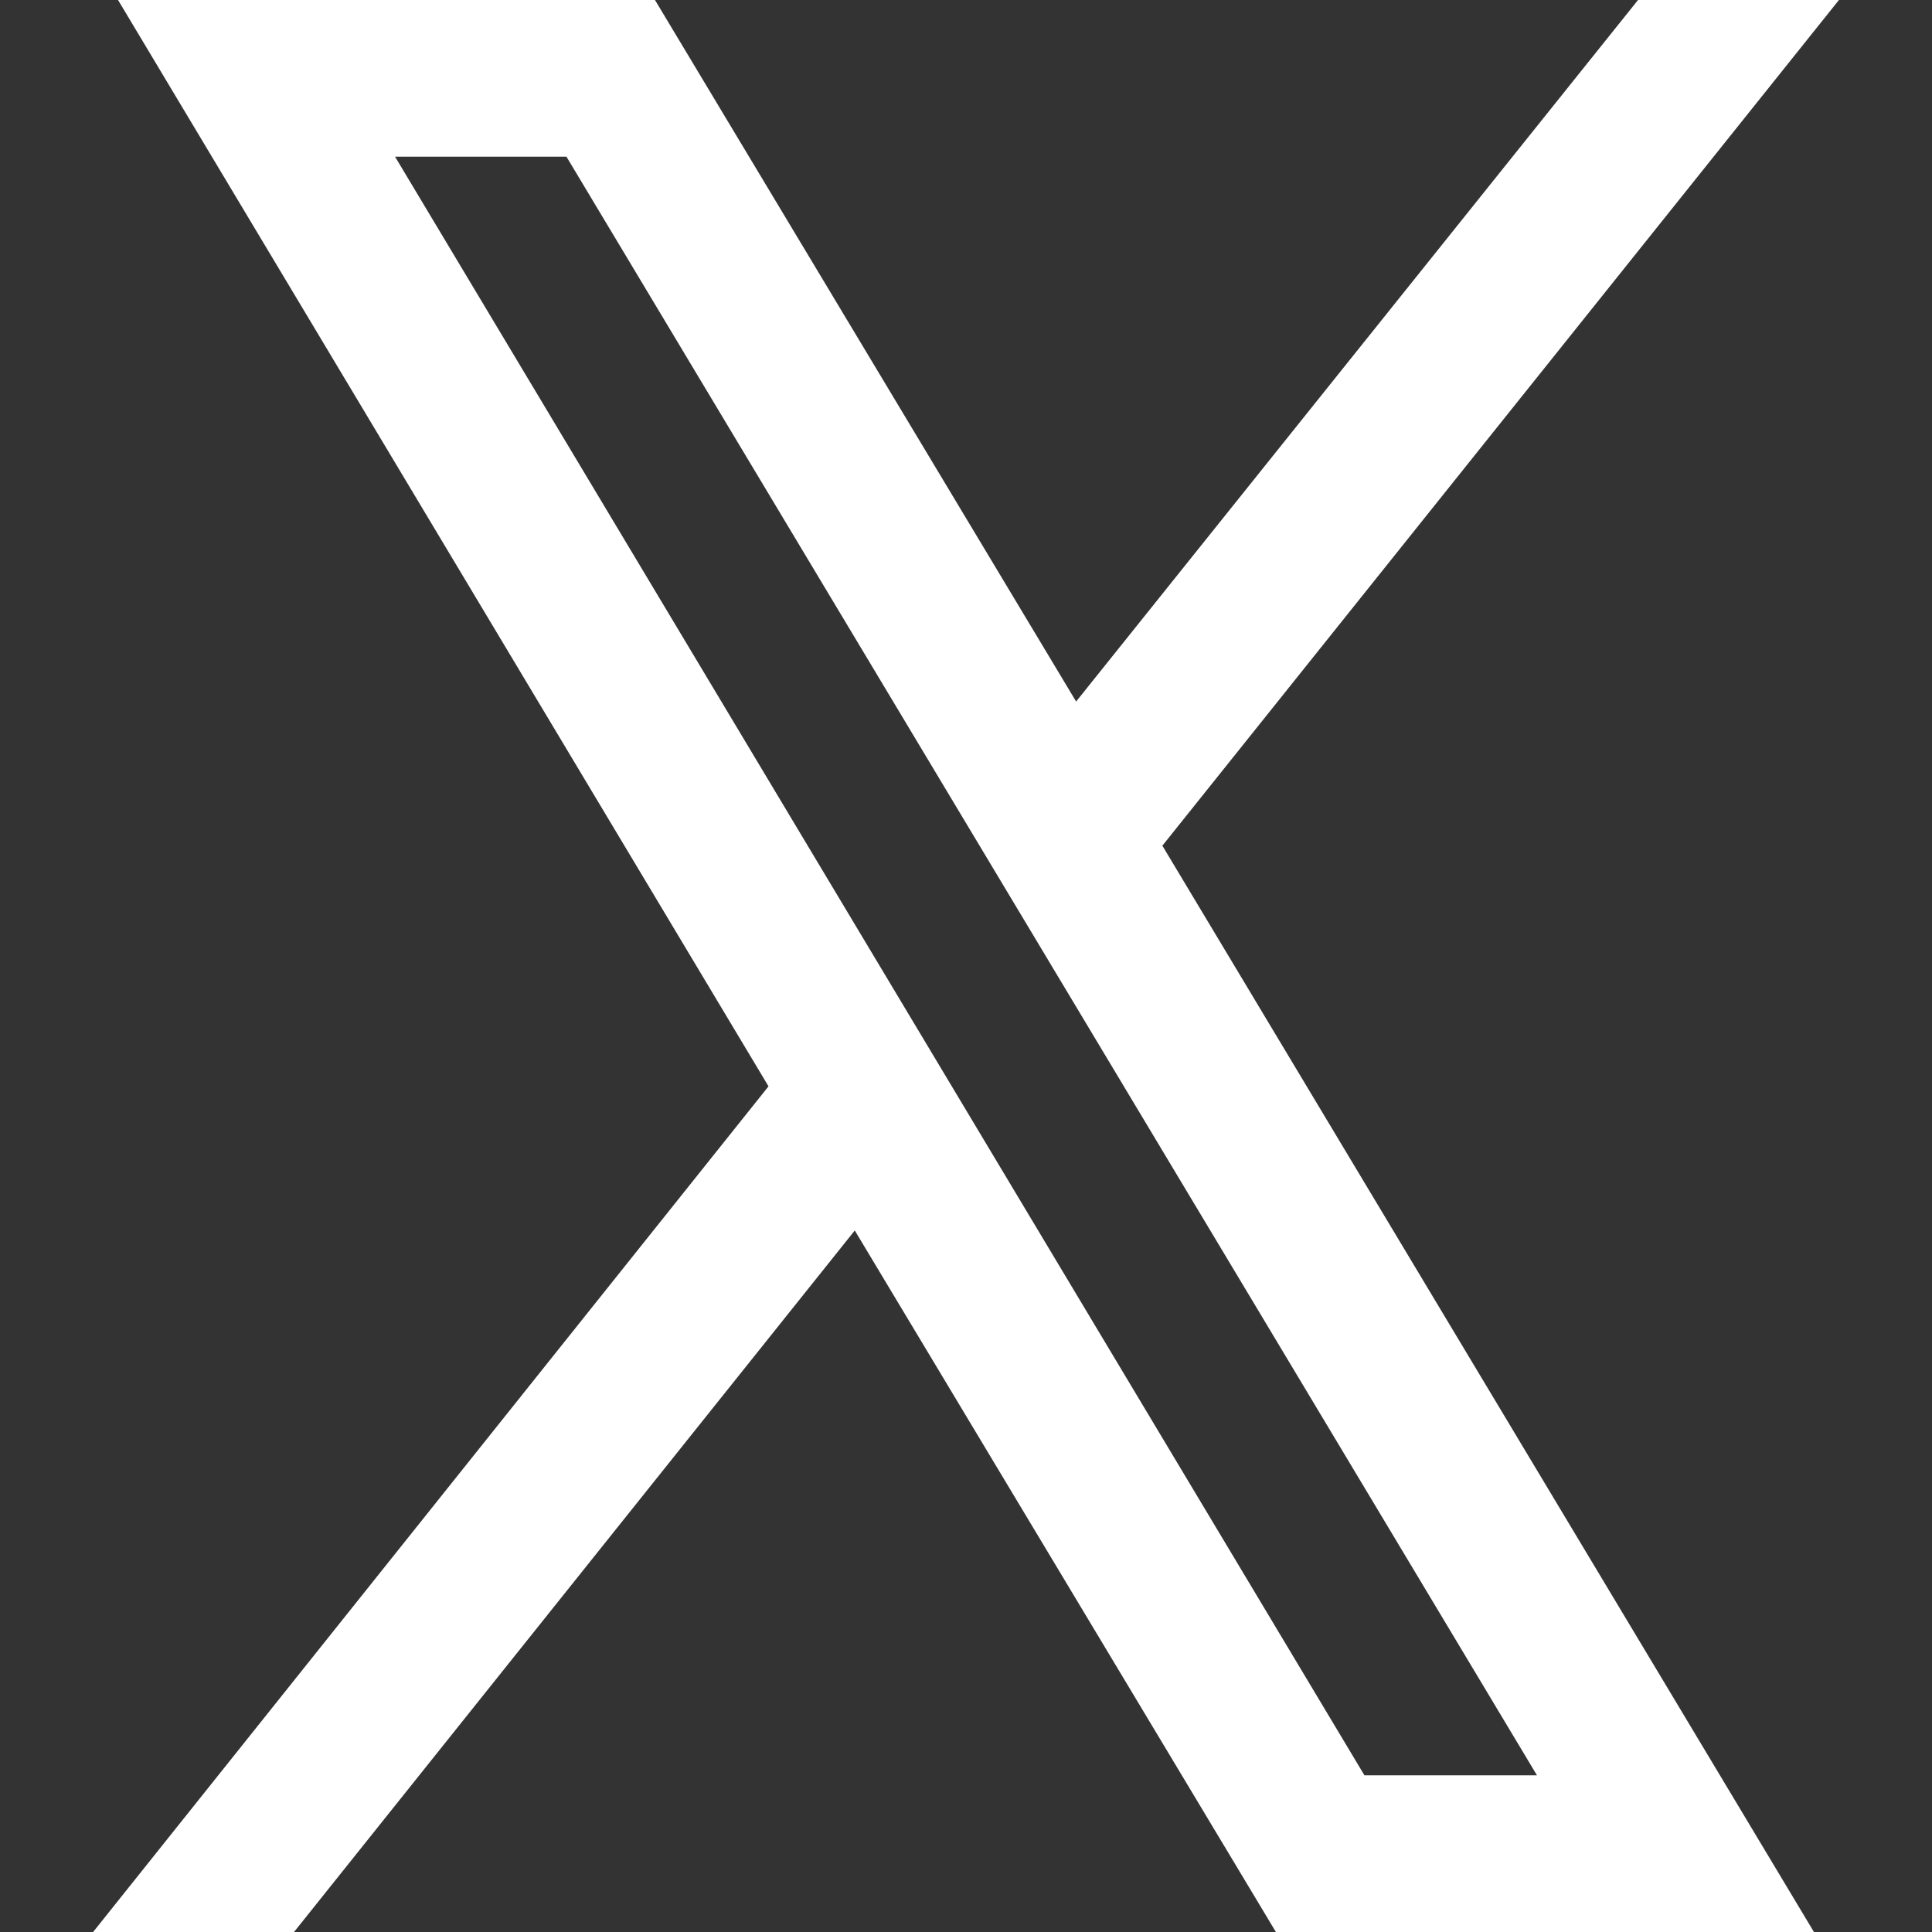 <svg xmlns="http://www.w3.org/2000/svg" xmlns:xlink="http://www.w3.org/1999/xlink" width="500" zoomAndPan="magnify" viewBox="0 0 375 375" height="500" preserveAspectRatio="xMidYMid meet" version="1.2"><rect x="0" y="0" width="375" height="375" fill="#333333" stroke="none"/><g id="4effdb4a55"><path style=" stroke:none;fill-rule:nonzero;fill:#ffffff;fill-opacity:1;" d="M 352.086 375.004 L 247.652 375.004 L 165.91 238.836 L 57.066 375.004 L 18.07 375.004 L 149.168 210.859 L 22.914 0.004 L 127.133 0.004 L 208.875 136.168 L 317.938 0.004 L 356.934 0.004 L 225.617 164.148 Z M 298.328 344.594 L 109.945 30.406 L 76.676 30.406 L 264.84 344.594 Z M 298.328 344.594 "/></g></svg>